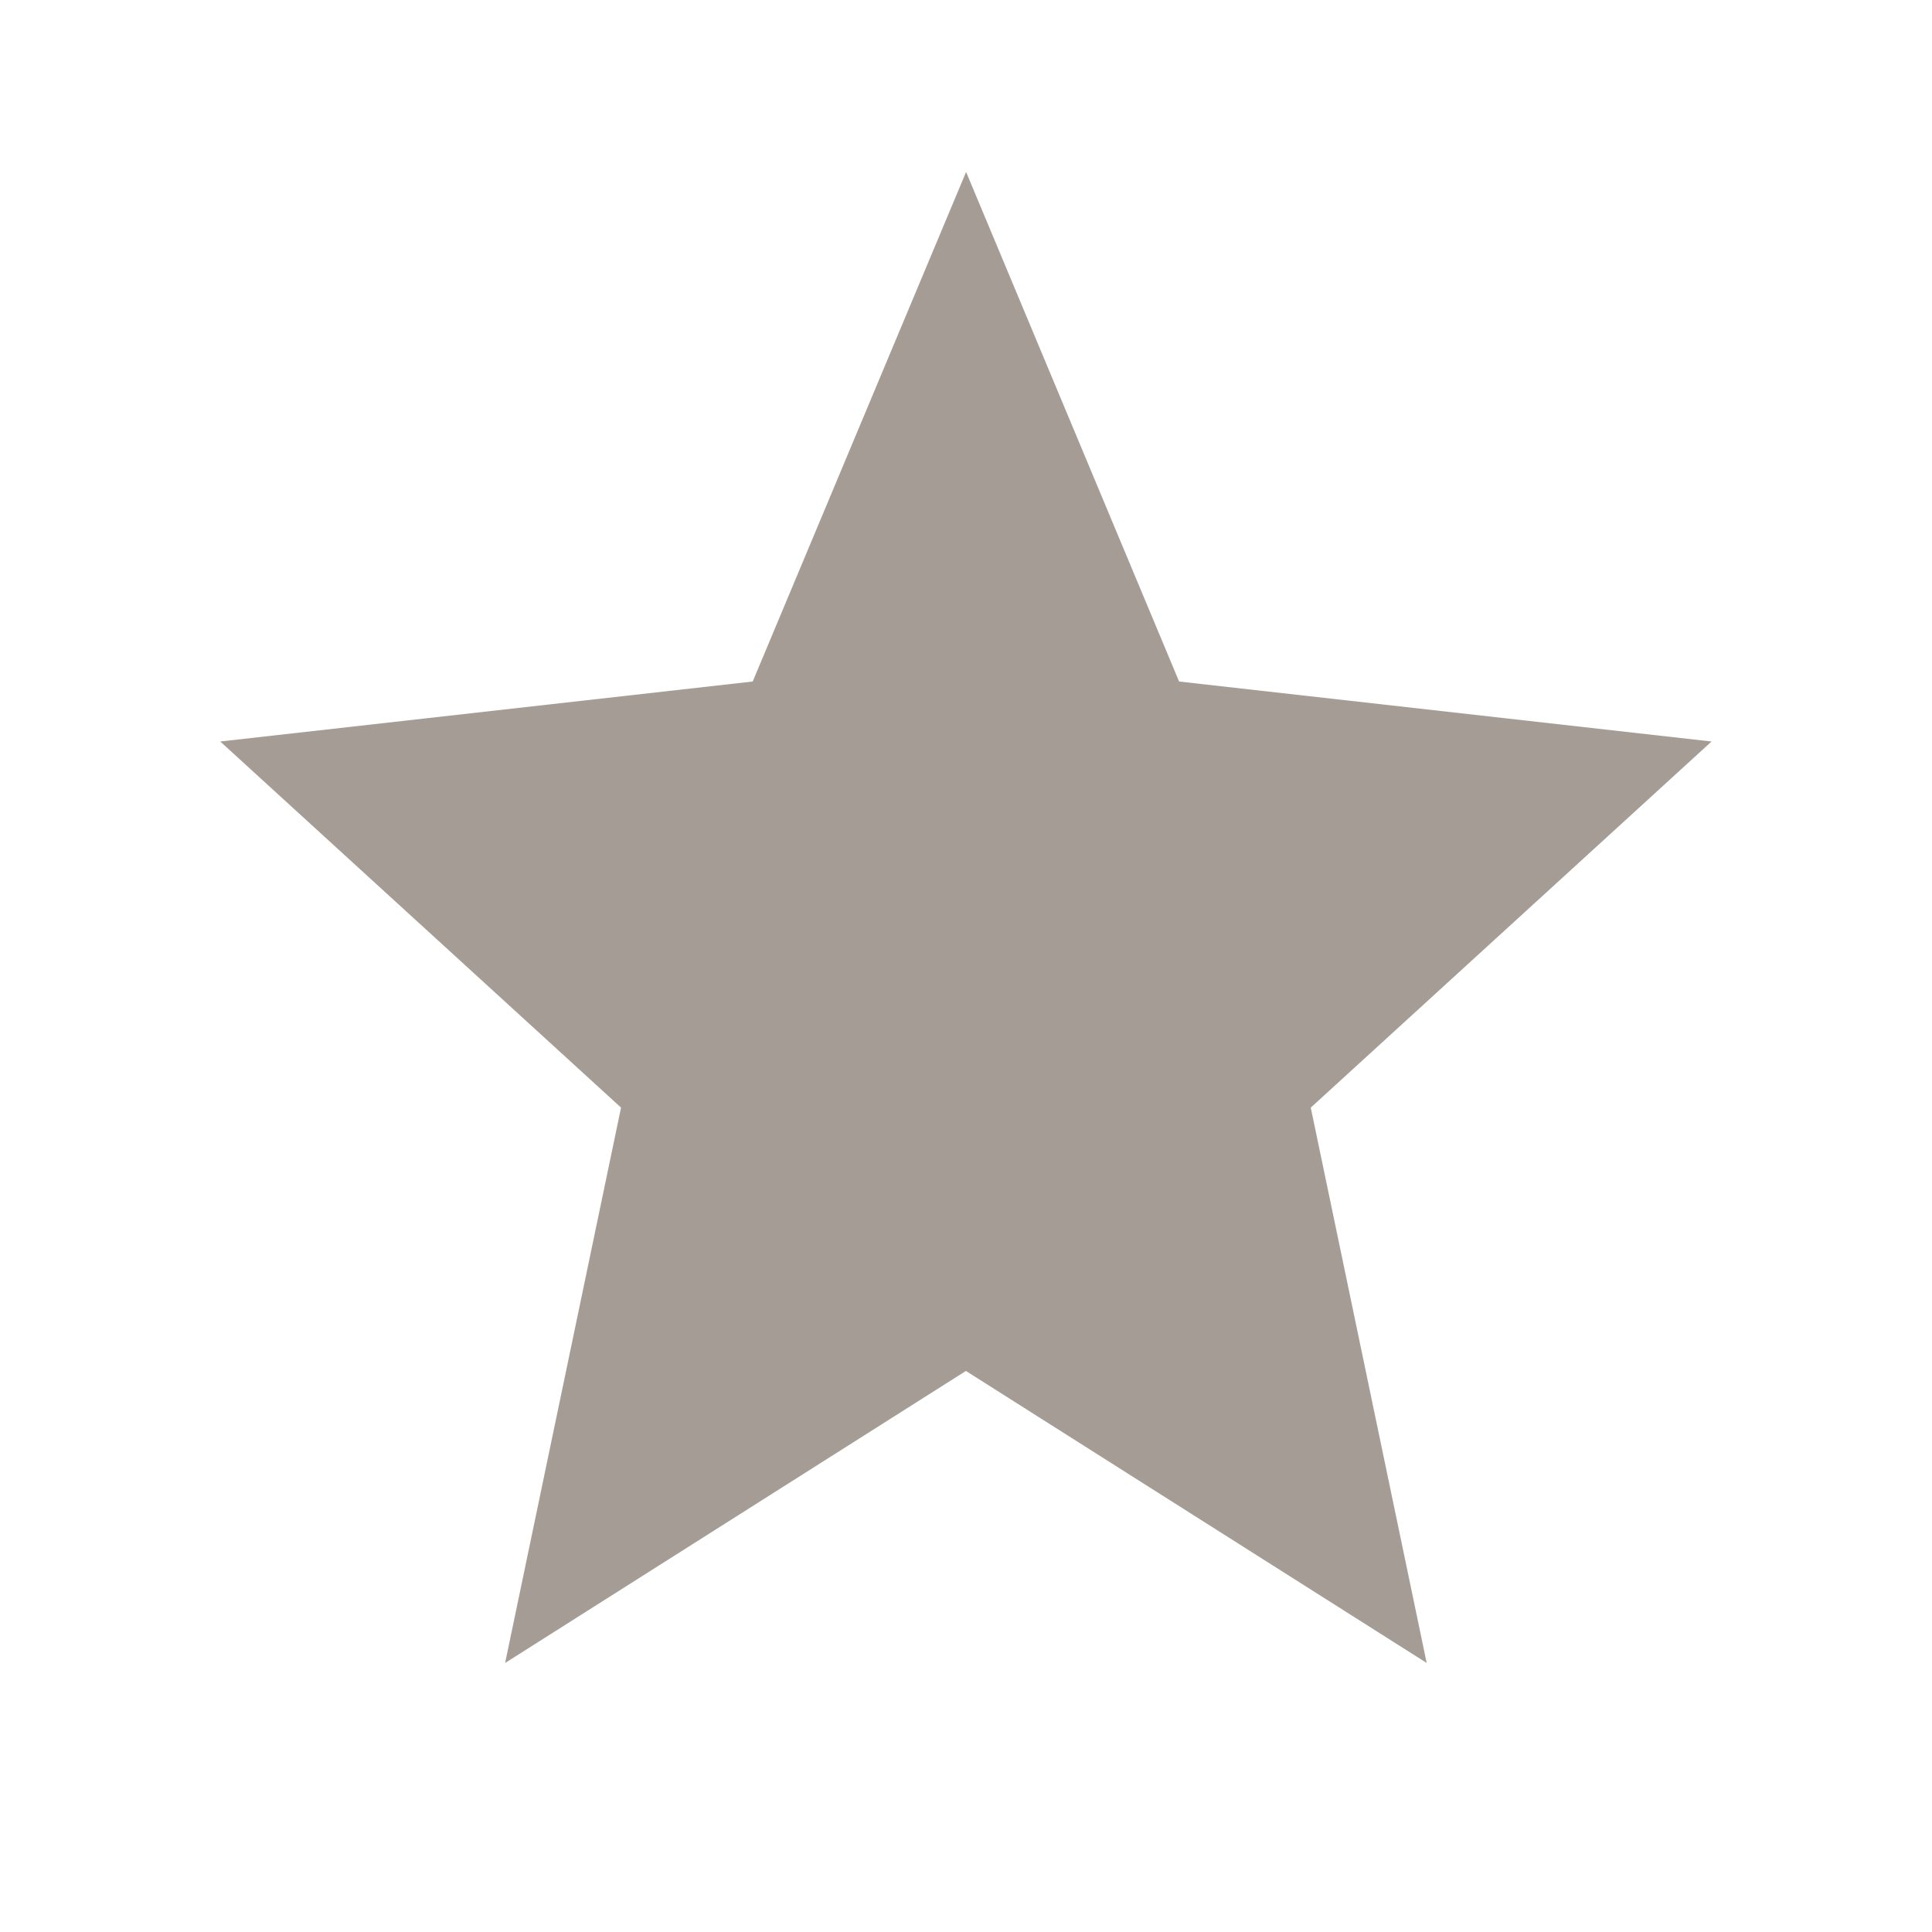 <svg xmlns="http://www.w3.org/2000/svg" width="20" height="20" viewBox="0 0 20 20">
  <g id="Group_51" data-name="Group 51" transform="translate(-2653.129 -1929.504)">
    <g id="Group_50" data-name="Group 50" transform="translate(2653.129 1929.504)">
      <ellipse id="Ellipse_21" data-name="Ellipse 21" cx="10" cy="10" rx="10" ry="10" transform="translate(0 0)" fill="none"/>
      <ellipse id="Ellipse_22" data-name="Ellipse 22" cx="8.667" cy="8.667" rx="8.667" ry="8.667" transform="translate(1.333 1.333)" fill="none"/>
      <rect id="Rectangle_24" data-name="Rectangle 24" width="20" height="20" fill="none"/>
    </g>
    <path id="Path_20" data-name="Path 20" d="M2664.271,1932.174l2.205,5.275,5.512.621-4.149,3.79,1.2,5.749-4.77-3.023-4.77,3.023,1.2-5.749-4.149-3.79,5.512-.621Z" transform="translate(-1.141 -0.89)" fill="#a59d95"/>
  </g>
</svg>
